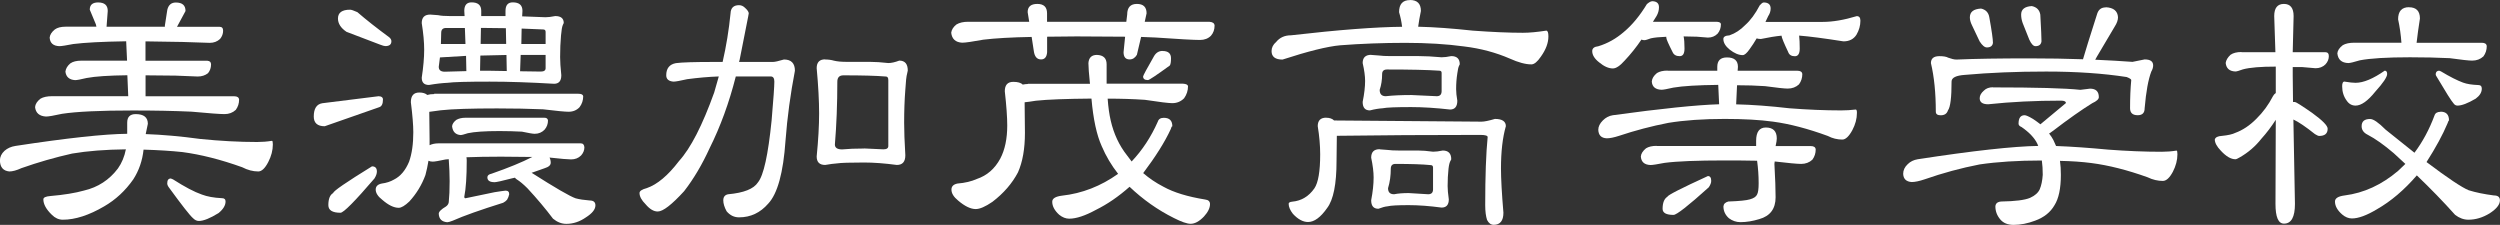 <?xml version="1.0" encoding="UTF-8"?>
<svg id="_レイヤー_2" data-name="レイヤー 2" xmlns="http://www.w3.org/2000/svg" viewBox="0 0 337.83 30.39">
  <rect x="0" y="0" width="337.83" height="30.39" fill="#333333" stroke="none"/>
  <defs>
    <style>
      .cls-1 {
        fill: #fff;
        stroke-width: 0px;
      }
    </style>
  </defs>
  <g id="_画像" data-name="画像">
    <g>
      <path class="cls-1" d="M17.19,18.09v-1.52c0-.77.38-1.15,1.15-1.15,1.09,0,1.64.44,1.64,1.31l-.29,1.39c2.27.08,4.73.3,7.38.66,2.68.27,5.24.41,7.67.41.66,0,1.33-.05,2.01-.16.08,0,.12.16.12.49,0,.79-.21,1.59-.62,2.38-.44.85-.89,1.27-1.35,1.27-.71,0-1.44-.19-2.17-.57-2.9-1.04-5.59-1.72-8.08-2.05-1.5-.16-3.25-.27-5.25-.33-.16,1.5-.63,2.84-1.39,4.02-1.07,1.53-2.38,2.75-3.94,3.65-2.05,1.2-3.91,1.8-5.58,1.8-.55,0-1.04-.22-1.48-.66-.77-.74-1.15-1.44-1.15-2.09,0-.25.31-.4.94-.45,1.86-.16,3.38-.41,4.55-.74,1.89-.44,3.42-1.44,4.59-2.99.52-.74.88-1.6,1.07-2.58-2.76.03-5.18.22-7.26.57-2.32.52-4.61,1.18-6.85,1.97-.66.3-1.2.45-1.64.45-.82-.08-1.25-.57-1.27-1.48,0-.49.21-.93.62-1.31.41-.36.9-.57,1.48-.66,7-1.07,12.03-1.61,15.09-1.64ZM13.25.33c.88,0,1.31.38,1.31,1.15l-.16,2.13h7.88v-.16l.33-2.13c.16-.66.55-.98,1.15-.98.88,0,1.31.38,1.31,1.15l-1.15,2.13h5.74c.33,0,.49.18.49.53,0,.41-.14.78-.41,1.11-.38.36-.85.53-1.39.53l-3.69-.12-5-.08v2.62h8.37c.33.03.49.19.49.49,0,.46-.14.86-.41,1.19-.38.3-.85.45-1.39.45l-2.99-.12-4.06-.04v2.83h11.98c.41,0,.63.15.66.45,0,.52-.15.98-.45,1.39-.41.38-.92.57-1.52.57s-2.12-.11-4.47-.33c-2.41-.11-5.04-.16-7.92-.16-4.4,0-7.59.15-9.56.45-1.12.25-1.85.37-2.17.37-.9-.05-1.39-.48-1.48-1.27.03-.41.27-.79.74-1.15.38-.22.9-.33,1.56-.33h10.29l-.12-2.83c-2.49.03-4.32.15-5.5.37-.79.19-1.31.29-1.56.29-.79-.05-1.23-.44-1.31-1.15.05-.41.27-.78.66-1.11.35-.25.85-.37,1.48-.37h6.19l-.12-2.62c-3.25.05-5.63.18-7.14.37-.98.19-1.61.29-1.89.29-.82-.03-1.26-.41-1.31-1.15.03-.38.26-.75.7-1.11.35-.25.83-.37,1.44-.37h4.18l-.08-.33-.82-1.97c0-.66.38-.98,1.15-.98ZM23.09,24.12l.29.12c1.58,1.01,2.88,1.7,3.9,2.05.71.27,1.61.44,2.71.49.33,0,.49.15.49.45,0,.52-.31,1.04-.94,1.56-1.15.71-2.04,1.07-2.67,1.07-.27,0-.53-.12-.78-.37-.44-.38-1.53-1.78-3.28-4.18-.14-.19-.21-.37-.21-.53,0-.44.16-.66.49-.66Z"/>
      <path class="cls-1" d="M51.09,13c.44,0,.66.15.66.45,0,.57-.16.92-.49,1.03l-7.38,2.58c-.98,0-1.48-.44-1.48-1.31,0-1.07.38-1.67,1.15-1.8l7.55-.94ZM50.27,22.48c.44,0,.66.23.66.7,0,.27-.11.59-.33.94-2.65,3.09-4.18,4.63-4.59,4.63-1.09,0-1.64-.34-1.64-1.03,0-.85.22-1.39.66-1.64,0-.25,1.75-1.45,5.25-3.61ZM47.31,1.31c.16,0,.49.11.98.33,1.2,1.04,2.64,2.17,4.31,3.4.19.16.29.34.29.53,0,.44-.27.66-.82.66-.14,0-.38-.07-.74-.21l-4.51-1.72c-.77-.52-1.15-1.12-1.15-1.8,0-.79.55-1.19,1.64-1.19ZM58.67,12.67h19.48c.41,0,.63.11.66.33,0,.55-.16,1.04-.49,1.48-.38.41-.88.62-1.48.62-.49,0-1.64-.11-3.45-.33-1.91-.08-3.99-.12-6.23-.12-3.5,0-6.03.08-7.59.25l-1.56.21v.16l.04,3.53v.82c.33-.16.74-.25,1.23-.25h19.2c.3,0,.46.18.49.53,0,.41-.15.78-.45,1.11-.36.36-.81.53-1.35.53-.41,0-1.38-.08-2.91-.25.11.22.16.45.16.7,0,.33-.27.57-.82.74l-1.76.62c3.17,2.02,5.15,3.17,5.95,3.45.52.14,1.15.23,1.89.29.52,0,.78.22.78.66,0,.55-.44,1.09-1.31,1.64-.82.57-1.7.86-2.62.86-.63,0-1.23-.23-1.8-.7-1.01-1.34-2.16-2.71-3.45-4.1-.55-.55-1.04-.96-1.48-1.23-.11-.08-.18-.15-.21-.21l-.37.08c-1.37.36-2.16.53-2.38.53-.66,0-.98-.22-.98-.66,0-.25.19-.41.57-.49,2.27-.79,4.1-1.54,5.5-2.26l-4.22-.04c-1.83,0-3.39.03-4.68.08.03.16.04.31.04.45,0,2.16-.11,3.79-.33,4.88,0,.14.05.21.16.21l3.94-.82c.68-.11,1.17-.18,1.48-.21.33,0,.49.16.49.49-.06.27-.15.52-.29.74-.14.16-.31.3-.53.41-3.06.96-5.33,1.76-6.81,2.42-.36.14-.6.21-.74.21-.74-.06-1.12-.44-1.15-1.15,0-.27.33-.6.98-.98.22-.16.34-.36.37-.57.08-.77.12-1.71.12-2.83,0-.88-.04-1.87-.12-2.99l-.45.04c-.88.19-1.45.29-1.72.29-.22,0-.41-.04-.57-.12-.11.68-.25,1.33-.41,1.93-.49,1.34-1.22,2.53-2.17,3.57-.6.57-1.08.86-1.44.86-.66,0-1.39-.36-2.21-1.07-.6-.46-.9-.93-.9-1.39,0-.44.27-.71.82-.82.63-.08,1.17-.26,1.64-.53.88-.44,1.56-1.24,2.05-2.42.38-1.07.57-2.39.57-3.98,0-.96-.11-2.31-.33-4.06,0-.88.38-1.31,1.15-1.31.46,0,.82.11,1.07.33.25-.08.56-.12.94-.12ZM58.14,1.97l1.07.08c.35.08.88.12,1.56.12h2.01l-.04-.7c0-.77.33-1.15.98-1.15.88,0,1.31.38,1.31,1.15v.7h3.28v-.7c0-.77.33-1.15.98-1.15.88,0,1.31.38,1.31,1.15l-.04.74,3.16.12c.33,0,.76-.05,1.31-.16.76,0,1.15.31,1.15.94l-.12.25c-.11.25-.19.72-.25,1.44-.08.9-.12,1.87-.12,2.91,0,.6.05,1.42.16,2.46,0,.77-.33,1.15-.98,1.15-3.23-.19-6.13-.29-8.7-.29-3.01,0-4.91.05-5.7.16-.68.03-1.52.12-2.5.29-.66,0-.98-.33-.98-.98.22-1.45.33-2.71.33-3.77s-.11-2.21-.33-3.61c0-.77.38-1.15,1.15-1.15ZM63.02,9.6l-.04-2.05-3.53.21-.16,1.27c0,.44.27.66.82.66l2.91-.08ZM59.58,5.95h3.32l-.08-2.17h-2.54c-.44,0-.66.22-.66.66l-.04,1.52ZM62.9,15.91h10.66c.3,0,.46.12.49.37,0,.46-.15.88-.45,1.23-.36.38-.81.57-1.35.57-.25,0-.82-.1-1.72-.29-.96-.05-1.97-.08-3.04-.08-1.97,0-3.39.1-4.27.29-.49.16-.82.25-.98.25-.68-.05-1.07-.45-1.15-1.19.03-.3.22-.59.57-.86.33-.19.74-.29,1.23-.29ZM66.18,9.56l2.3.04-.04-2.17-3.53.08-.04,2.05h1.31ZM64.99,3.77l-.04,2.17h3.45l-.04-2.13-3.36-.04ZM70.36,7.42l-.08,2.21,2.79.04c.44,0,.66-.15.66-.45v-1.8h-3.36ZM70.49,3.86l-.04,2.09h3.28v-1.64c0-.22-.11-.33-.33-.33l-2.91-.12Z"/>
      <path class="cls-1" d="M96.46,8.37h1.19c.49-2.13.85-4.32,1.07-6.56.03-.74.41-1.11,1.15-1.11.3,0,.57.12.82.37.33.3.49.55.49.74l-.08.45-1.15,5.82-.08.29h4.59c.25,0,.74-.11,1.48-.33.98,0,1.48.51,1.48,1.52-.6,3.12-1.03,6.26-1.27,9.43-.3,4.35-1.08,7.19-2.34,8.53-1.07,1.23-2.38,1.85-3.94,1.85-.66,0-1.22-.27-1.68-.82-.3-.55-.45-1.04-.45-1.48,0-.46.22-.74.66-.82,2.11-.19,3.45-.72,4.02-1.6.77-.93,1.38-3.72,1.85-8.37.25-2.9.37-4.65.37-5.25,0-.46-.16-.7-.49-.7h-4.72c-.9,3.55-2.08,6.78-3.53,9.68-1.01,2.21-2.16,4.16-3.45,5.82-1.67,1.83-2.86,2.75-3.57,2.75-.55,0-1.09-.33-1.64-.98-.55-.55-.82-1.05-.82-1.52,0-.27.33-.49.98-.66,1.42-.49,2.87-1.71,4.35-3.65,1.59-1.75,3.17-4.84,4.76-9.27l.62-2.17c-1.42.05-2.84.18-4.27.37-.96.22-1.57.33-1.85.33-.66-.05-.98-.34-.98-.86,0-.93.44-1.48,1.31-1.64.82-.11,2.53-.16,5.13-.16ZM111.51,8.04c.41,0,.81.05,1.19.16.44.11,1.03.16,1.76.16h3.12c.68,0,1.5.05,2.46.16.41,0,.9-.11,1.48-.33.77,0,1.15.45,1.15,1.35l-.08.37c-.11.38-.19,1.12-.25,2.21-.11,1.39-.16,2.88-.16,4.47,0,1.09.05,2.56.16,4.39,0,.88-.38,1.31-1.15,1.31-1.64-.22-3.12-.33-4.43-.33-1.91,0-3.13.04-3.65.12-.44.03-.97.1-1.6.21-.77,0-1.15-.38-1.15-1.15.22-2.21.33-4.16.33-5.82s-.11-3.73-.33-6.11c0-.79.38-1.19,1.15-1.19ZM116.76,20.06l2.62.12c.44,0,.66-.15.66-.45v-8.9c0-.33-.11-.49-.33-.49-1.31-.11-3.23-.16-5.74-.16-.55,0-.82.29-.82.86,0,3.01-.11,5.84-.33,8.49,0,.44.33.66.98.66.82-.08,1.8-.12,2.95-.12Z"/>
      <path class="cls-1" d="M130.84,2.95h8.24l-.21-1.31c0-.74.44-1.11,1.31-1.11s1.31.42,1.31,1.27v1.15h10.71l.12-.98c0-.96.44-1.44,1.31-1.44s1.31.42,1.31,1.27l-.25,1.15h8.78c.41.03.63.19.66.49,0,.55-.16,1.01-.49,1.39-.38.38-.88.57-1.48.57-.85,0-2.84-.11-5.99-.33l-1.97-.08-.57,2.42c-.25.41-.57.62-.98.62-.55,0-.82-.33-.82-.98l.21-2.09-6.56-.04-3.98.04v2.09c-.05.66-.33.98-.82.98-.55,0-.88-.38-.98-1.15l-.29-1.89c-2.76.05-4.94.18-6.52.37-1.48.27-2.43.41-2.87.41-.9-.05-1.39-.51-1.48-1.35.05-.41.29-.78.7-1.11.41-.25.94-.37,1.6-.37ZM138.88,11.32h8.41c-.14-1.34-.21-2.27-.21-2.79.05-.74.44-1.11,1.15-1.11.88.03,1.31.45,1.31,1.27v2.62h10.34c.41.03.63.14.66.33,0,.6-.18,1.15-.53,1.64-.44.44-.97.66-1.6.66-.49,0-1.72-.15-3.69-.45-1.59-.11-3.27-.16-5.04-.16.08,1.15.22,2.13.41,2.95.41,1.8,1.15,3.38,2.21,4.72l.62.82c1.45-1.53,2.62-3.32,3.53-5.37.11-.36.38-.53.82-.53.77,0,1.15.38,1.15,1.15-.08,0-.15.12-.21.37-.79,1.72-2.04,3.71-3.73,5.95.82.71,1.74,1.33,2.75,1.85,1.39.77,3.27,1.34,5.62,1.72.44.05.66.26.66.62,0,.52-.27,1.08-.82,1.68-.63.66-1.23.98-1.8.98-.49,0-1.24-.26-2.26-.78-2.19-1.09-4.18-2.5-5.99-4.22-1.48,1.31-2.99,2.35-4.55,3.12-1.45.79-2.65,1.19-3.61,1.19-.46,0-.92-.18-1.35-.53-.63-.57-.94-1.16-.94-1.76,0-.44.44-.71,1.31-.82,2.73-.3,5.26-1.29,7.59-2.95-.9-1.15-1.64-2.39-2.21-3.73-.68-1.5-1.15-3.65-1.39-6.44-3.42.03-5.92.12-7.51.29-.68.11-1.19.18-1.52.21v.16l.04,3.98c0,2.13-.31,3.91-.94,5.33-.79,1.5-1.94,2.83-3.45,3.98-.96.66-1.71.98-2.26.98-.68,0-1.48-.38-2.38-1.15-.6-.49-.9-.98-.9-1.48,0-.44.27-.71.82-.82,1.01-.08,1.89-.29,2.62-.62,1.37-.46,2.42-1.38,3.16-2.75.63-1.2.94-2.69.94-4.47,0-1.12-.11-2.67-.33-4.63,0-.85.38-1.27,1.15-1.27.6,0,1.03.12,1.27.37.25-.05.48-.08.7-.08ZM157.09,6.89c.77,0,1.15.33,1.15.98,0,.49-.05.82-.16.98-1.8,1.31-2.79,1.97-2.95,1.97-.44,0-.66-.16-.66-.49,0-.11.49-1.03,1.48-2.75.27-.46.66-.7,1.15-.7Z"/>
      <path class="cls-1" d="M190.53,0c.98,0,1.48.49,1.48,1.48-.16.79-.29,1.5-.37,2.13,2.16.05,4.62.23,7.38.53,2.62.19,4.88.29,6.77.29.88,0,1.93-.1,3.16-.29.19,0,.29.26.29.78,0,.88-.34,1.79-1.03,2.75-.46.68-.89,1.03-1.27,1.03-.79,0-1.76-.26-2.91-.78-1.89-.82-3.94-1.37-6.15-1.64-2.41-.33-5.07-.49-8-.49s-5.96.11-8.78.33c-1.75.16-4.35.81-7.79,1.93-.98,0-1.48-.38-1.48-1.15,0-.46.21-.88.62-1.23.49-.6,1.16-.9,2.01-.9,6.45-.74,11.46-1.12,15.01-1.15-.08-.68-.22-1.34-.41-1.97,0-1.09.49-1.64,1.48-1.64ZM179.21,15.91c.46,0,.82.12,1.07.37l19.93.16c.36,0,.96-.12,1.8-.37.98,0,1.48.33,1.48.98-.44,1.53-.66,3.43-.66,5.7,0,1.39.11,3.39.33,5.99,0,1.09-.44,1.64-1.31,1.64-.38,0-.68-.22-.9-.66-.16-.49-.25-1.16-.25-2.01,0-3.91.11-6.97.33-9.19,0-.19-.33-.29-.98-.29-7.11,0-13.58.04-19.4.12l-.04,3.4c0,3.12-.42,5.24-1.27,6.36-.88,1.26-1.74,1.89-2.58,1.89-.68,0-1.37-.37-2.05-1.11-.38-.49-.57-.94-.57-1.35,0-.16.16-.26.49-.29,1.23-.11,2.23-.71,2.99-1.8.52-.77.78-2.3.78-4.59,0-1.2-.11-2.47-.33-3.81,0-.77.38-1.15,1.15-1.15ZM185.28,7.42l1.07.08c.36.05.89.08,1.6.08h3.81c.82,0,1.83.05,3.04.16.36,0,.79-.05,1.31-.16.77,0,1.15.37,1.15,1.11l-.08.16c-.11.22-.19.57-.25,1.07-.11.68-.16,1.39-.16,2.13,0,.41.05.93.16,1.56,0,.79-.33,1.19-.98,1.19-1.94-.22-3.69-.33-5.25-.33-2.05,0-3.34.05-3.86.16-.49.03-1.07.12-1.72.29-.66,0-.98-.38-.98-1.15.22-1.09.33-2.04.33-2.83,0-.66-.11-1.46-.33-2.42,0-.74.38-1.11,1.15-1.11ZM186.43,20.18l1.07.08c.36.05.88.08,1.56.08h2.58c.55,0,1.22.05,2.01.16.36,0,.79-.05,1.31-.16.77,0,1.15.4,1.15,1.19l-.08.16c-.14.22-.23.59-.29,1.11-.08.74-.12,1.52-.12,2.34,0,.44.05,1.04.16,1.8,0,.74-.33,1.11-.98,1.11-1.64-.22-3.12-.33-4.43-.33-1.48,0-2.43.05-2.87.16-.33.03-.74.14-1.23.33-.66,0-.98-.38-.98-1.15.22-1.15.33-2.17.33-3.08,0-.74-.11-1.63-.33-2.67,0-.77.38-1.15,1.15-1.15ZM190.7,12.84l3.45.16c.44,0,.66-.23.66-.7v-2.46c0-.19-.11-.29-.33-.29-1.61-.11-3.96-.16-7.05-.16-.44,0-.66.21-.66.62,0,.77-.11,1.48-.33,2.13,0,.57.27.86.82.86.98-.11,2.13-.16,3.45-.16ZM190.37,26.09l2.62.16c.44,0,.66-.22.66-.66v-2.95c0-.22-.11-.33-.33-.33-1.07-.11-2.65-.16-4.76-.16-.41,0-.62.22-.62.66,0,.93-.12,1.8-.37,2.62,0,.55.27.82.82.82.55-.11,1.2-.16,1.97-.16Z"/>
      <path class="cls-1" d="M223.2.16c.66,0,.98.27.98.82,0,.41-.11.81-.33,1.19l-.49.78h8.7c.33.03.49.14.49.33,0,.49-.15.92-.45,1.27-.36.36-.79.53-1.31.53l-1.48-.12-1.8-.04c.08.38.12.93.12,1.64s-.22,1.03-.66,1.03c-.46,0-.78-.18-.94-.53-.57-1.12-.86-1.78-.86-1.97v-.12c-.9.03-1.6.1-2.09.21-.44.16-.72.25-.86.25-.16,0-.3-.03-.41-.08-.68,1.01-1.44,1.96-2.26,2.83-.63.71-1.16,1.07-1.6,1.07-.57,0-1.19-.27-1.85-.82-.63-.49-.94-1-.94-1.52,0-.38.27-.6.82-.66,1.26-.38,2.41-1.03,3.45-1.93,1.12-.93,2.16-2.19,3.12-3.77.3-.25.52-.37.66-.37ZM225.33,9.56h6.73v-.53c0-.85.44-1.27,1.31-1.27.98,0,1.48.42,1.48,1.27l-.04.53h8.08c.41,0,.63.15.66.45,0,.52-.15.98-.45,1.39-.41.38-.92.57-1.52.57-.44,0-1.46-.11-3.08-.33-1.18-.08-2.43-.12-3.77-.12l-.12,2.58c2.19.05,4.58.23,7.18.53,2.46.19,4.8.29,7.01.29.66,0,1.31-.04,1.97-.12.11,0,.16.15.16.45,0,.79-.21,1.57-.62,2.34-.46.85-.92,1.27-1.35,1.27-.68,0-1.34-.16-1.97-.49-2.68-.98-5.14-1.63-7.38-1.93-1.8-.25-3.99-.37-6.56-.37-2.9,0-5.43.18-7.59.53-2.27.44-4.5,1.03-6.69,1.76-.68.22-1.23.33-1.64.33-.74-.03-1.12-.41-1.15-1.15,0-.44.21-.86.62-1.27.38-.38.83-.62,1.35-.7,6.56-.9,11.35-1.39,14.36-1.48l-.12-2.62c-2.76.03-4.79.15-6.07.37-.82.19-1.35.29-1.6.29-.82-.03-1.26-.4-1.31-1.11.03-.41.26-.79.7-1.15.36-.22.83-.33,1.44-.33ZM223.86,19.73h13.45v-.7c0-1.2.44-1.8,1.31-1.8.98,0,1.48.49,1.48,1.48,0,.22-.05.56-.16,1.03h4.76c.41,0,.63.15.66.45,0,.52-.15.98-.45,1.39-.41.38-.92.57-1.52.57-.52,0-1.71-.11-3.57-.33l-.04.33c.11,1.97.16,3.47.16,4.51,0,1.56-.74,2.54-2.21,2.95-.88.27-1.72.41-2.54.41-.57,0-1.09-.18-1.56-.53-.49-.44-.74-.97-.74-1.6.03-.33.25-.55.66-.66,1.48-.05,2.45-.15,2.91-.29.52-.14.85-.36.98-.66.14-.25.21-.75.21-1.52,0-1.01-.07-2.02-.21-3.04-1.39-.03-2.86-.04-4.39-.04-3.75,0-6.45.11-8.12.33-.98.19-1.61.29-1.89.29-.82-.03-1.26-.41-1.31-1.15.03-.38.26-.75.7-1.11.36-.22.83-.33,1.44-.33ZM230.79,23.79c.3,0,.45.22.45.66,0,.25-.11.53-.33.86-2.76,2.49-4.35,3.73-4.76,3.73-.98,0-1.48-.27-1.48-.82,0-.82.22-1.37.66-1.64,0-.19,1.82-1.12,5.46-2.79ZM238.29.33c.66,0,.98.27.98.82,0,.36-.11.7-.33,1.03l-.37.78h7.75c1.34,0,2.87-.26,4.59-.78.33,0,.49.21.49.62,0,.66-.18,1.29-.53,1.89-.38.6-.97.9-1.76.9-2.6-.41-4.59-.67-5.99-.78.05.44.08,1.03.08,1.76,0,.68-.22,1.03-.66,1.03-.46,0-.77-.19-.9-.57-.57-1.2-.88-1.94-.9-2.21-.82.08-1.75.23-2.79.45-.22,0-.41-.03-.57-.08-.3.52-.62,1-.94,1.44-.38.55-.7.82-.94.82-.55,0-1.13-.25-1.76-.74-.57-.46-.86-.94-.86-1.44,0-.3.27-.46.82-.49.79-.27,1.5-.74,2.13-1.39.71-.63,1.37-1.52,1.97-2.67.22-.25.38-.37.49-.37Z"/>
      <path class="cls-1" d="M269.31,11.81c5.82,0,9.76.11,11.81.33l1.31-.16c.79,0,1.19.38,1.19,1.15,0,.27-.3.55-.9.82-1.42.88-3.19,2.12-5.29,3.73l-.53.37c.22.27.41.56.57.86l.37.82c2.16.08,4.51.25,7.05.49,2.52.19,4.92.29,7.22.29.66,0,1.33-.05,2.01-.16.08,0,.12.16.12.49,0,.79-.21,1.59-.62,2.38-.44.82-.89,1.23-1.35,1.23-.68,0-1.37-.16-2.05-.49-2.73-.98-5.28-1.63-7.63-1.93-1.23-.16-2.64-.26-4.22-.29.08.57.12,1.2.12,1.89,0,1.83-.29,3.2-.86,4.1-.55.96-1.42,1.65-2.62,2.09-1.01.38-1.98.57-2.91.57-.79,0-1.39-.25-1.8-.74-.44-.52-.66-1.11-.66-1.76.03-.41.3-.63.82-.66,1.86-.03,3.14-.19,3.86-.49.66-.3,1.09-.68,1.31-1.15.22-.52.36-1.18.41-1.97,0-.71-.04-1.35-.12-1.93h-.04c-3.2,0-5.99.18-8.37.53-2.52.49-4.99,1.16-7.42,2.01-.74.25-1.33.37-1.76.37-.74-.05-1.12-.42-1.15-1.11,0-.49.21-.93.62-1.31.36-.36.81-.57,1.35-.66,7.49-1.15,12.92-1.75,16.28-1.8l-.12-.29c-.38-.79-1.09-1.54-2.13-2.26-.27-.11-.41-.26-.41-.45,0-.77.27-1.15.82-1.15.19,0,.56.16,1.11.49.38.25.72.49,1.03.74l.04-.04,3.4-2.83c0-.22-.22-.33-.66-.33-3.47,0-6.75.16-9.84.49-.77,0-1.15-.27-1.15-.82,0-.36.19-.7.57-1.03.3-.3.71-.45,1.23-.45ZM284.57.98c1.04.05,1.59.51,1.64,1.35,0,.38-.15.81-.45,1.27l-2.38,4.02-.25.45c1.83.08,3.51.18,5.04.29l1.64-.33c.77,0,1.15.27,1.15.82,0,.25-.08.52-.25.82-.41,1.07-.71,2.72-.9,4.96,0,.63-.31.94-.94.94-.68,0-1.03-.31-1.03-.94,0-1.39.05-2.67.16-3.81,0-.11-.21-.25-.62-.41-3.17-.49-6.79-.74-10.87-.74s-7.6.15-10.99.45c-1.2.08-1.8.38-1.8.9,0,2.16-.16,3.46-.49,3.9-.14.44-.46.66-.98.66-.44,0-.66-.16-.66-.49,0-2.52-.22-4.7-.66-6.56,0-.63.38-.94,1.15-.94.55,0,.94.07,1.19.21.44.16.81.25,1.11.25,2.52-.11,5.8-.16,9.84-.16,2.6,0,5.02.04,7.26.12.25-.88.89-2.94,1.93-6.19.19-.55.57-.82,1.15-.82ZM267.67,1.15c.66.14,1.04.53,1.15,1.19.33,1.83.49,2.98.49,3.45-.05.41-.33.62-.82.62-.3,0-.63-.27-.98-.82l-1.03-2.17c-.19-.38-.29-.74-.29-1.07,0-.74.49-1.13,1.48-1.19ZM274.56.82c.66.14,1.04.52,1.15,1.15.11,1.94.16,3.14.16,3.61-.05.44-.33.66-.82.66-.27,0-.55-.29-.82-.86l-.9-2.26c-.14-.38-.21-.77-.21-1.15,0-.71.48-1.09,1.44-1.15Z"/>
      <path class="cls-1" d="M302.89,7.05h4.59l-.16-4.88c0-1.09.44-1.64,1.31-1.64s1.31.55,1.31,1.64l-.12,4.88h4.39c.33,0,.49.18.49.53,0,.41-.15.78-.45,1.11-.36.36-.81.53-1.35.53l-1.85-.16h-1.23v1.19l.04,3.53h.25c.14,0,.92.49,2.34,1.48,1.39,1.01,2.09,1.72,2.09,2.13,0,.66-.38.98-1.15.98-.11,0-.3-.08-.57-.25-1.23-.98-2.2-1.64-2.91-1.97l.21,11.4c0,1.78-.49,2.67-1.48,2.67-.77,0-1.15-.89-1.15-2.67l.04-11.36c-.6.93-1.24,1.78-1.93,2.54-.82,1.04-1.8,1.89-2.95,2.54-.27.16-.46.25-.57.25-.6,0-1.26-.38-1.97-1.15-.55-.57-.82-1.08-.82-1.52.08-.3.41-.46.98-.49.82-.08,1.42-.22,1.8-.41.98-.36,1.93-.98,2.83-1.89.9-.88,1.65-1.9,2.26-3.08.08-.16.21-.3.37-.41v-3.57c-2.02,0-3.5.12-4.43.37-.52.19-.86.29-1.03.29-.79-.03-1.23-.41-1.31-1.15.05-.38.27-.75.66-1.11.36-.25.85-.37,1.48-.37ZM329.79,15.09c.77,0,1.15.4,1.15,1.19-.05,0-.12.14-.21.41-.63,1.5-1.57,3.24-2.83,5.21,2.87,2.16,4.77,3.43,5.7,3.81.96.3,2.09.53,3.4.7.55,0,.82.22.82.66,0,.57-.46,1.16-1.39,1.76-.93.57-1.89.86-2.87.86-.63,0-1.23-.22-1.8-.66-1.59-1.78-3.31-3.55-5.17-5.33-1.7,1.97-3.5,3.5-5.41,4.59-1.37.82-2.49,1.23-3.36,1.23-.46,0-.9-.18-1.31-.53-.66-.57-.98-1.16-.98-1.76,0-.44.44-.71,1.31-.82,2.6-.33,5-1.44,7.22-3.32.33-.3.66-.62.98-.94l-1.56-1.44c-1.31-1.12-2.49-1.96-3.53-2.5-.55-.27-.82-.66-.82-1.15,0-.66.38-.98,1.15-.98.44,0,1.13.48,2.09,1.44l3.9,3.12c1.09-1.45,2-3.13,2.71-5.04.11-.33.38-.49.82-.49ZM325.53.98c.98,0,1.48.51,1.48,1.52-.19,1.2-.34,2.3-.45,3.28h8.82c.41,0,.63.15.66.45,0,.52-.15.98-.45,1.39-.41.38-.92.57-1.52.57-.44,0-1.45-.11-3.04-.33-1.64-.08-3.43-.12-5.37-.12-3.12,0-5.37.14-6.77.41-.82.25-1.34.37-1.56.37-.9-.03-1.39-.46-1.48-1.31.03-.38.27-.75.74-1.11.38-.22.9-.33,1.56-.33h6.36c-.08-1.09-.23-2.15-.45-3.16,0-1.09.49-1.64,1.48-1.64ZM316.83,11.03c.66.11,1.15.16,1.48.16,1.07,0,2.38-.55,3.94-1.64.22,0,.33.15.33.45,0,.41-.53,1.2-1.6,2.38-1.01,1.26-1.9,1.89-2.67,1.89-.49,0-.89-.22-1.19-.66-.41-.55-.62-1.2-.62-1.97,0-.41.11-.62.33-.62ZM329.63,9.56l.21.08c1.23.74,2.23,1.24,2.99,1.52.52.19,1.2.3,2.05.33.33,0,.49.16.49.49,0,.49-.27.94-.82,1.35-1.07.63-1.89.94-2.46.94-.22,0-.4-.1-.53-.29-.3-.33-1.05-1.52-2.26-3.57-.11-.14-.16-.27-.16-.41.03-.3.19-.45.49-.45Z"/>
    </g>
  </g>
</svg>